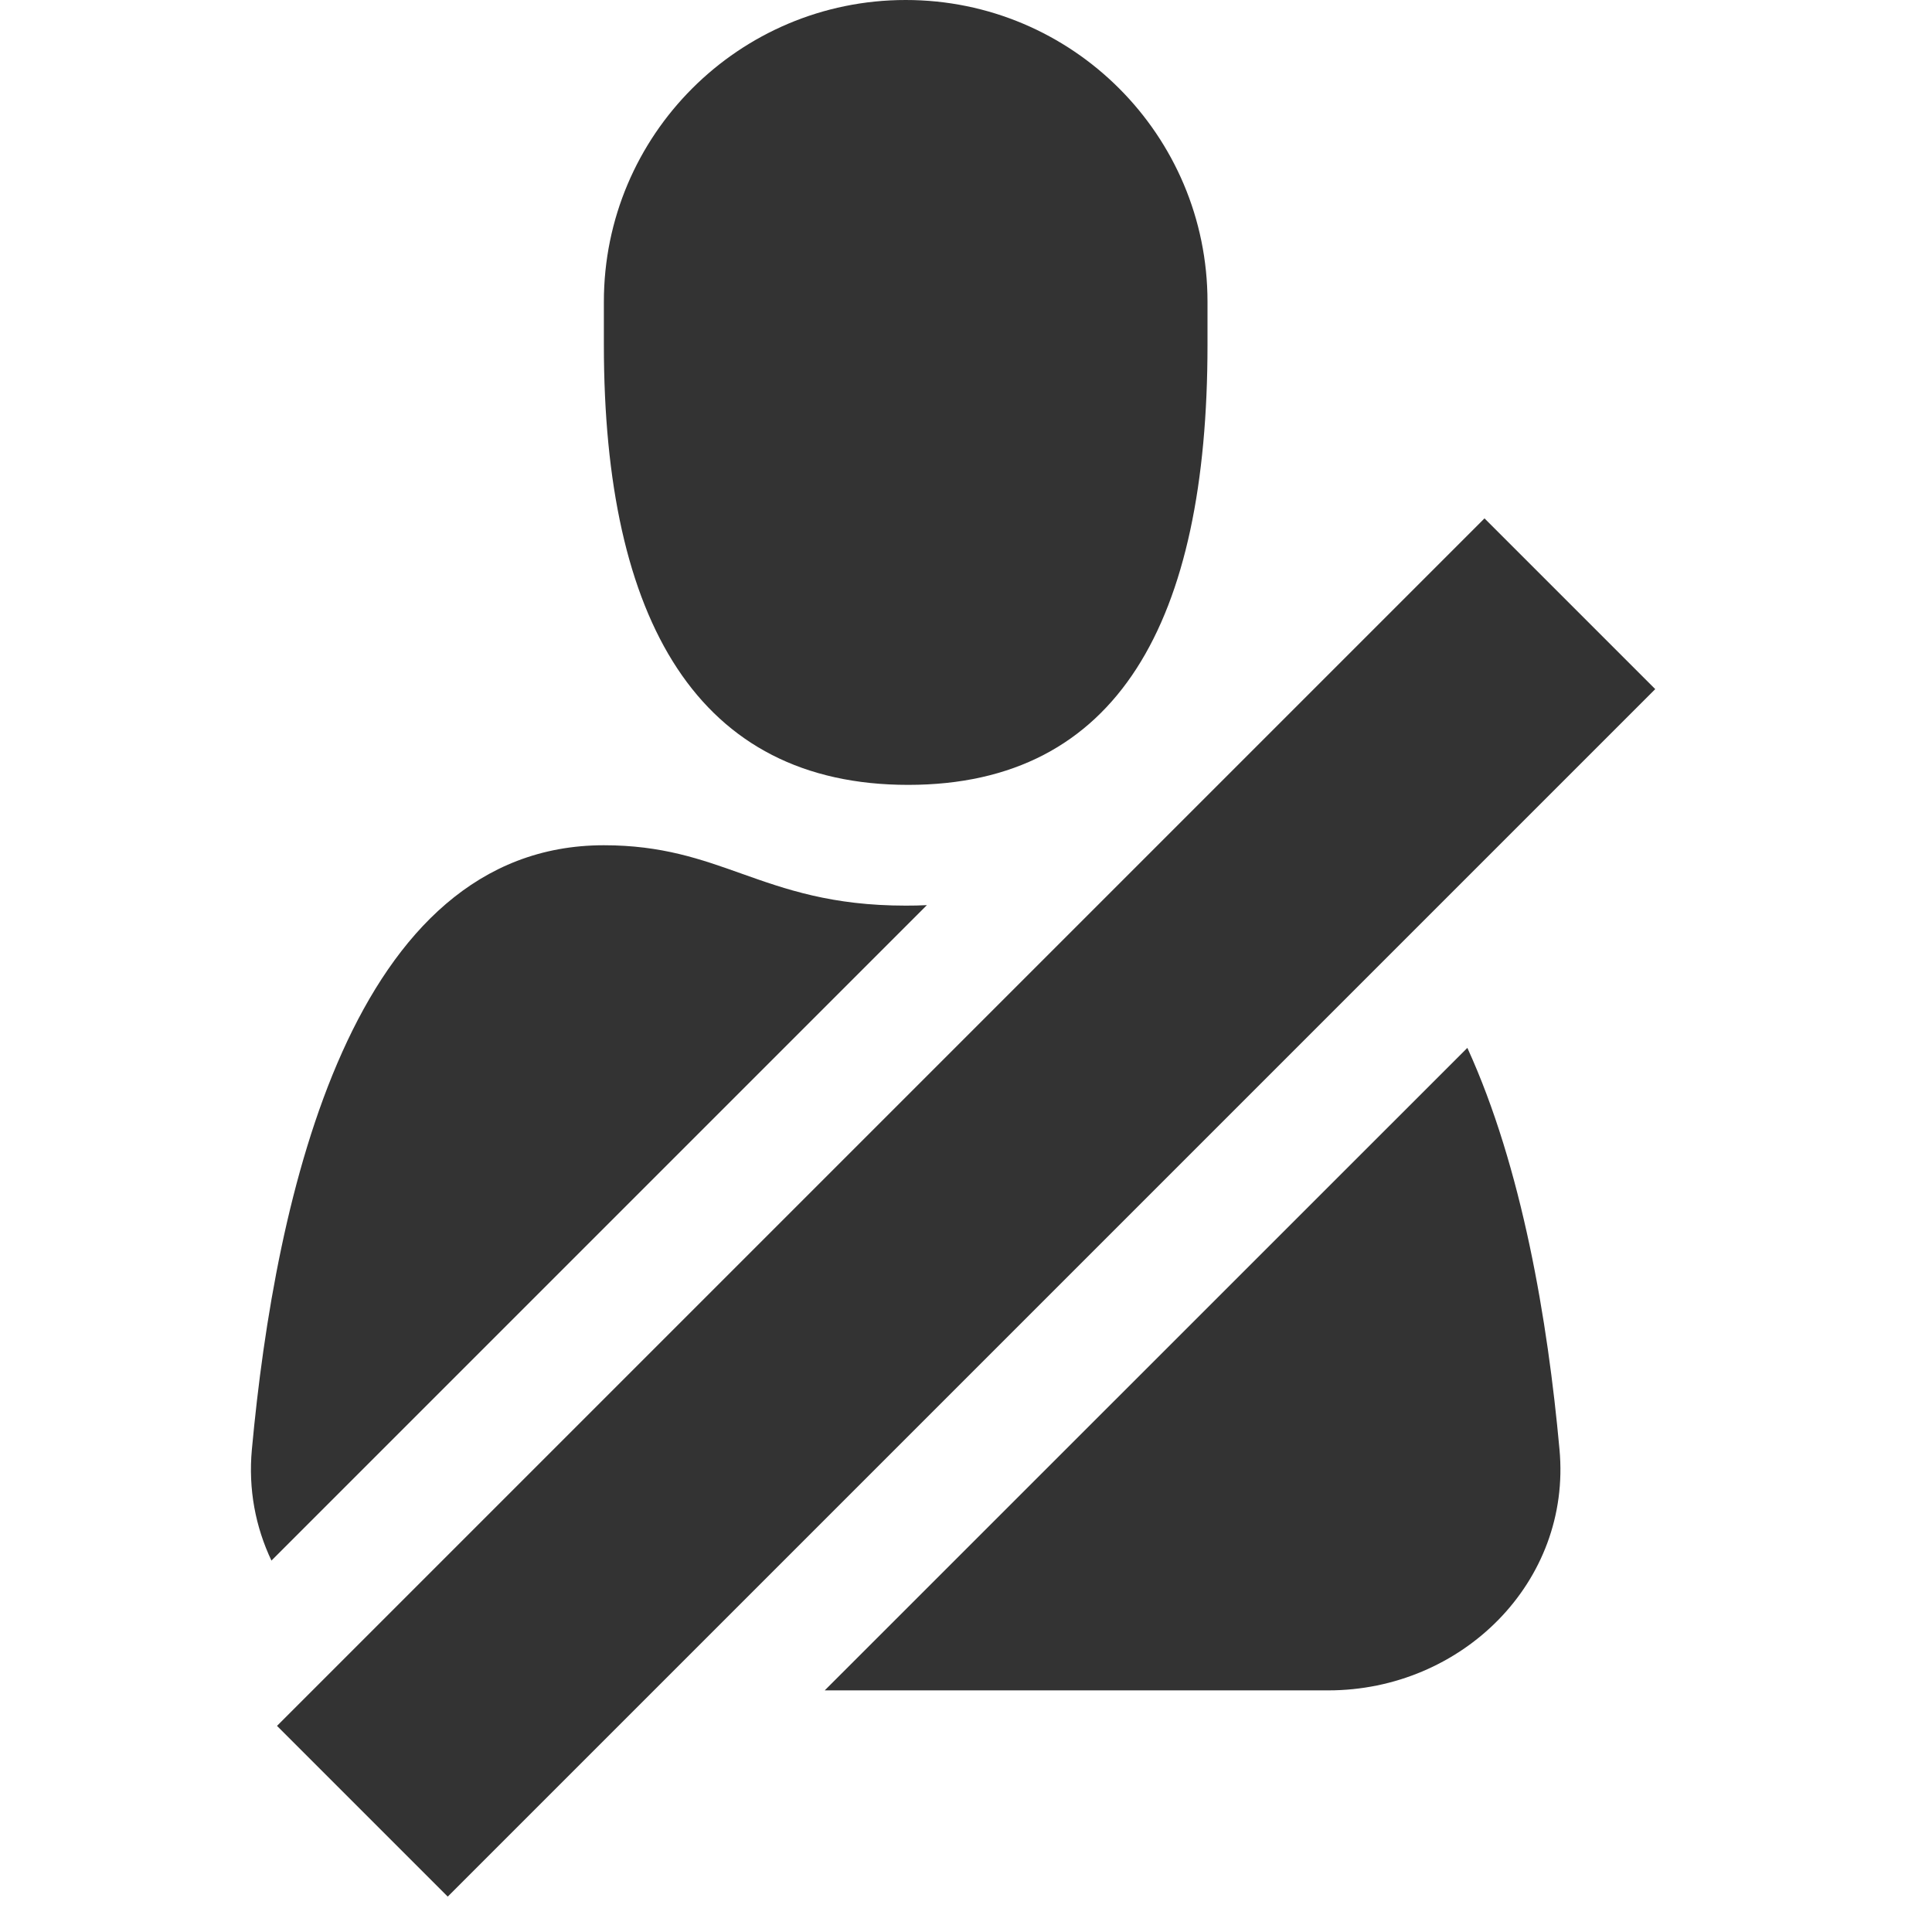 <svg width="16" height="16" viewBox="0 0 16 16" fill="none" xmlns="http://www.w3.org/2000/svg">
<g clip-path="url(#clip0_17302:17825)">
<path d="M7.521 6.5C9.26 6.5 10 5.143 10 2.857V2.499C10 1.119 8.881 2.72332e-05 7.501 4.98402e-10C6.12 -2.7224e-05 5.001 1.119 5.001 2.499V2.857C5.001 5.143 5.782 6.5 7.521 6.5Z" fill="#333333"/>
<path d="M2.086 12.003C2.28 9.899 2.916 7 5.001 7C5.481 7 5.804 7.115 6.141 7.235C6.507 7.365 6.888 7.5 7.501 7.5C7.562 7.5 7.62 7.499 7.676 7.496L2.248 12.924C2.117 12.648 2.055 12.335 2.086 12.003Z" fill="#333333"/>
<path d="M6.83 13.999L12.152 8.678C12.606 9.671 12.818 10.939 12.915 12.003C13.017 13.103 12.105 13.999 11 13.999L6.83 13.999Z" fill="#333333"/>
<path d="M13.708 5.707L3.708 15.707L2.294 14.293L12.294 4.293L13.708 5.707Z" fill="#333333"/>
</g>
<defs>
<clipPath id="clip0_17302:17825">
<rect width="16" height="16" fill="white"/>
</clipPath>
</defs>
</svg>
